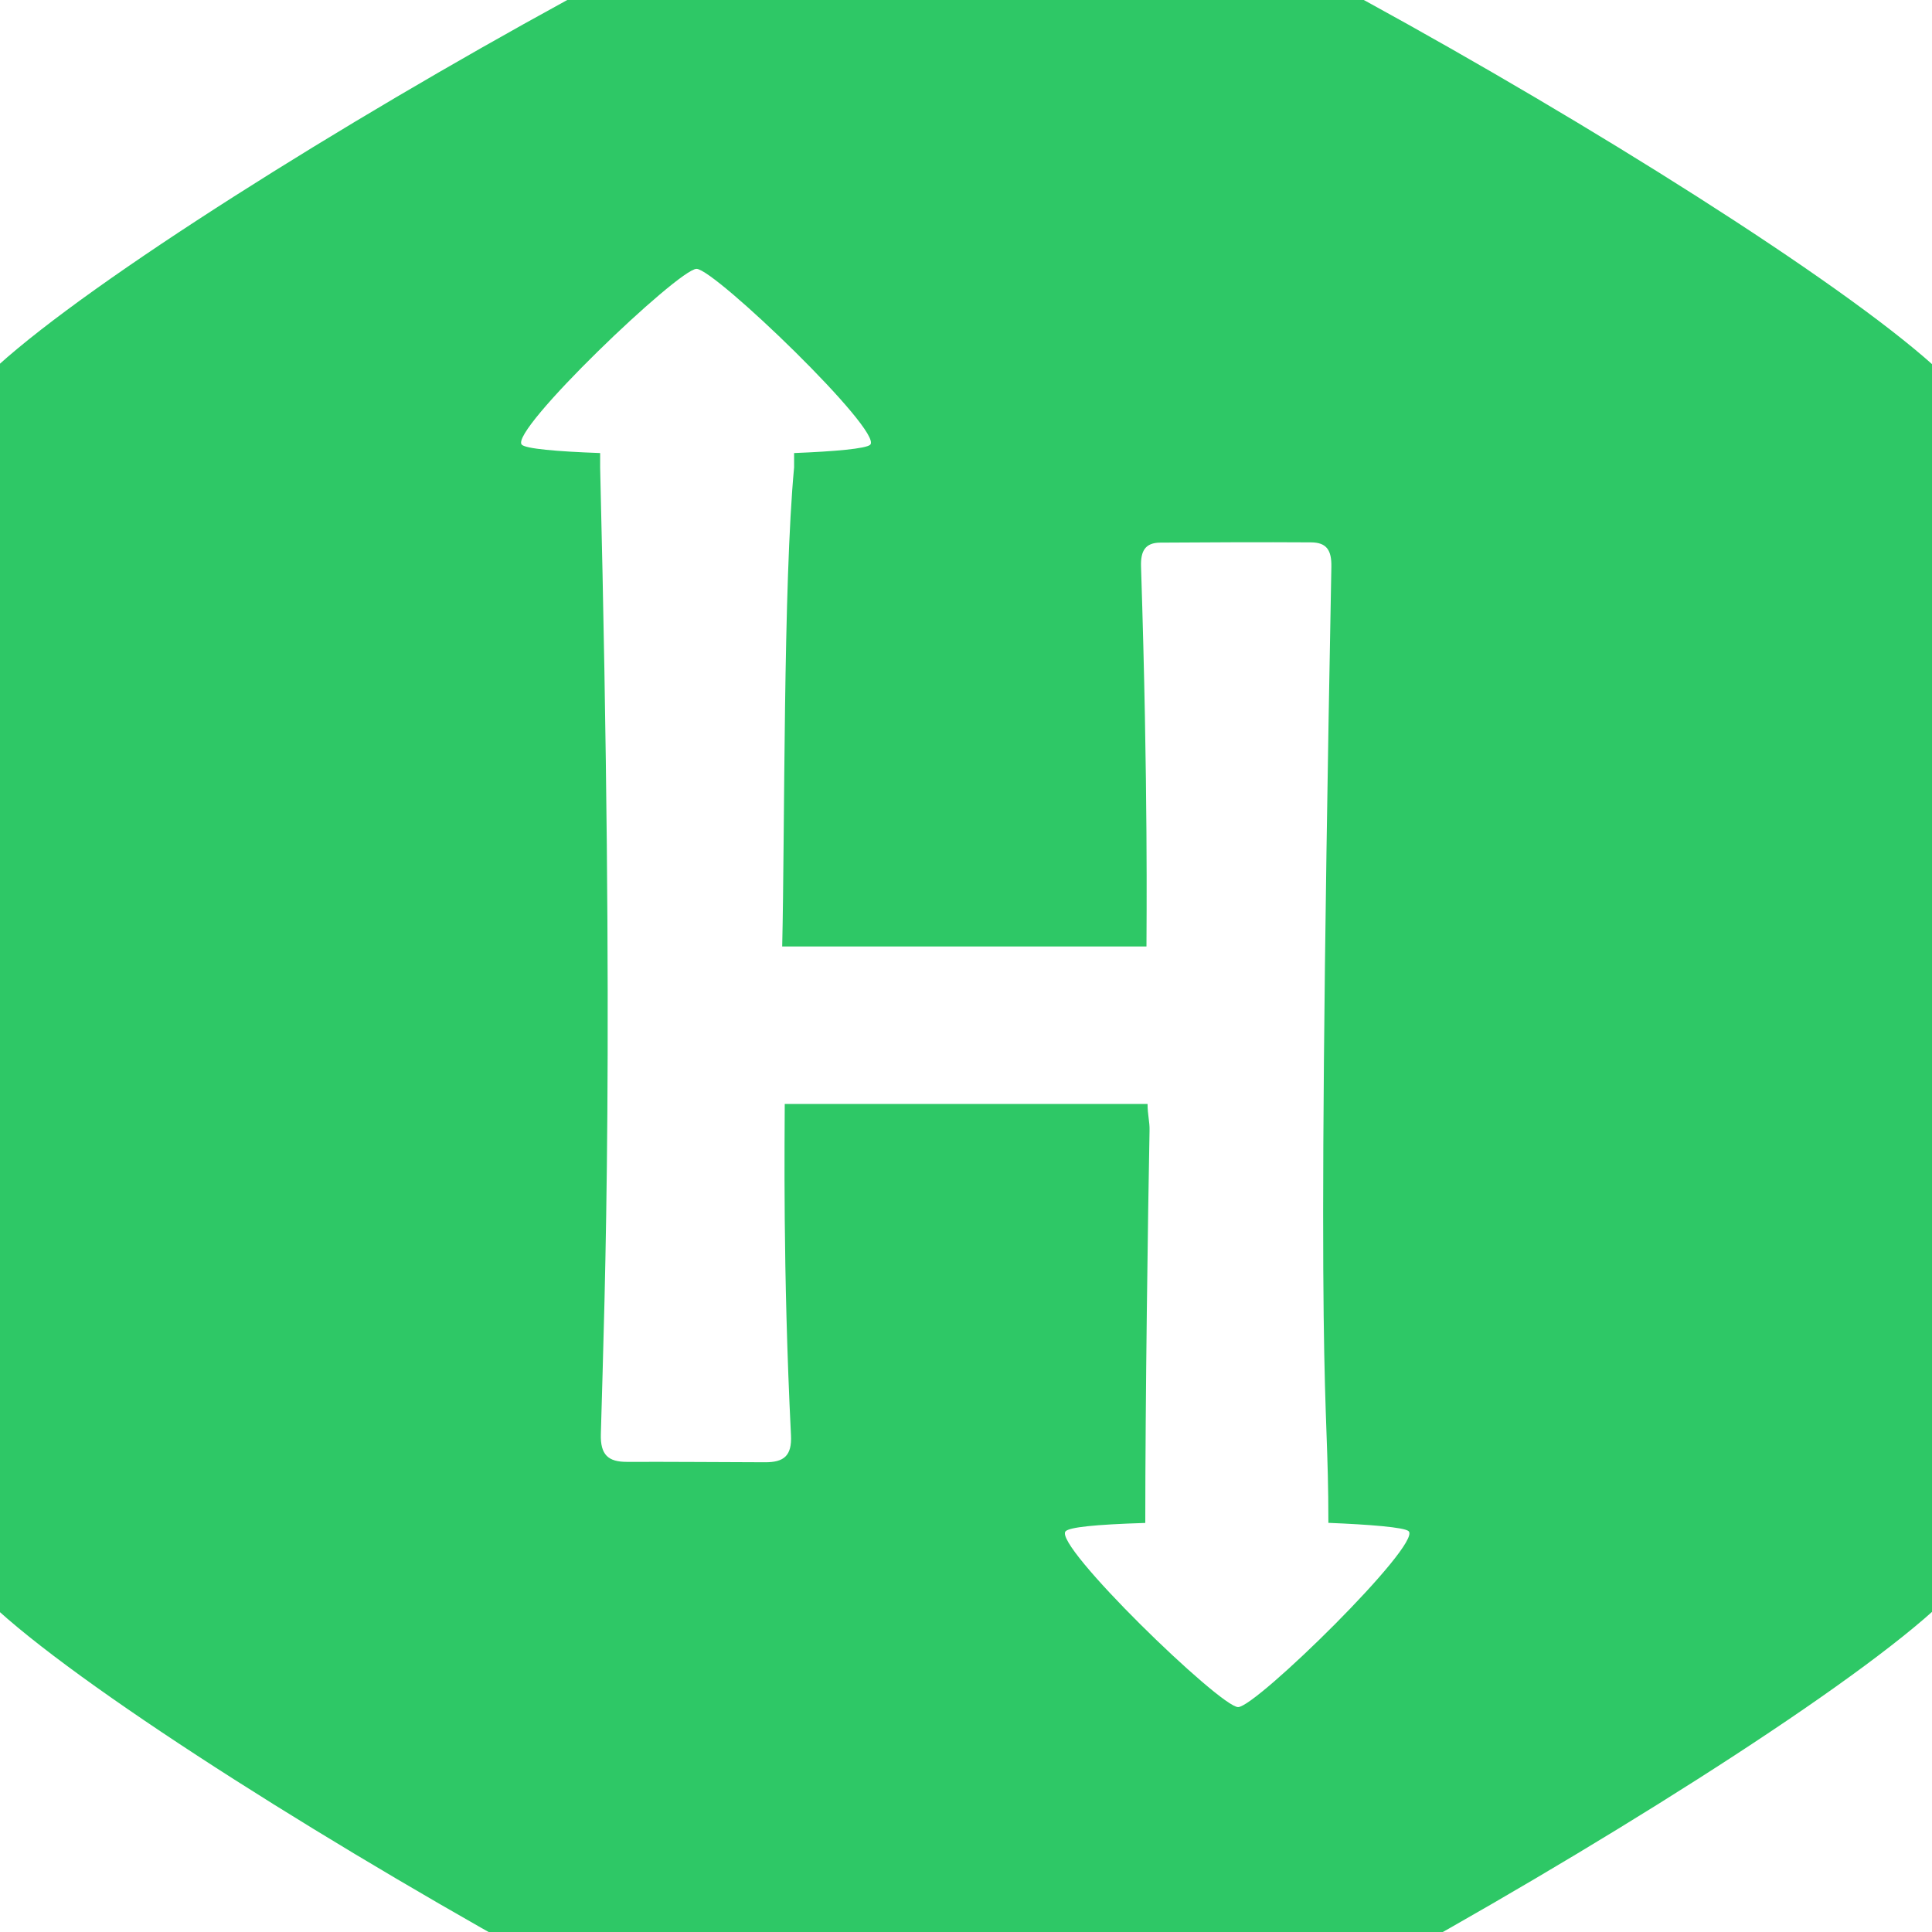  <svg xmlns="http://www.w3.org/2000/svg" width="44" height="44" viewBox="0 0 44 44" fill="none"><g clip-path="url(#clip0_49_18487)"><path d="M44.878 9.25C43.38 6.667 24.993 -4 21.998 -4C19.004 -4 0.61 6.64 -0.88 9.25C-2.369 11.86 -2.378 33.141 -0.88 35.751C0.618 38.36 19.006 49 21.998 49C24.989 49 43.38 38.346 44.877 35.75C46.374 33.154 46.375 11.833 44.878 9.25ZM28.197 38.878C27.788 38.878 23.968 35.175 24.269 34.873C24.359 34.783 24.916 34.72 26.083 34.684C26.083 31.969 26.144 27.584 26.18 25.748C26.185 25.539 26.135 25.393 26.135 25.142H17.872C17.872 25.878 17.825 28.89 18.014 32.687C18.038 33.157 17.851 33.304 17.421 33.302C16.373 33.299 15.325 33.29 14.277 33.293C13.854 33.294 13.67 33.135 13.684 32.661C13.779 29.2 13.99 23.963 13.668 10.646V10.318C12.669 10.282 11.975 10.219 11.884 10.128C11.582 9.825 15.455 6.123 15.863 6.123C16.272 6.123 20.119 9.826 19.819 10.128C19.729 10.218 19.002 10.282 18.085 10.318V10.645C17.835 13.311 17.876 18.884 17.814 21.555H26.11C26.11 21.084 26.15 17.959 25.986 12.897C25.976 12.546 26.084 12.361 26.421 12.358C27.565 12.35 28.711 12.345 29.856 12.352C30.214 12.354 30.328 12.53 30.321 12.909C29.944 32.711 30.253 31.329 30.253 34.682C31.17 34.719 31.992 34.782 32.082 34.873C32.38 35.174 28.606 38.878 28.197 38.878Z" fill="#2EC866"></path></g><defs><clipPath id="clip0_49_18487"><path d="M0 4C0 1.791 1.791 0 4 0H40C42.209 0 44 1.791 44 4V40C44 42.209 42.209 44 40 44H4C1.791 44 0 42.209 0 40V4Z" fill="white"></path></clipPath></defs></svg> 